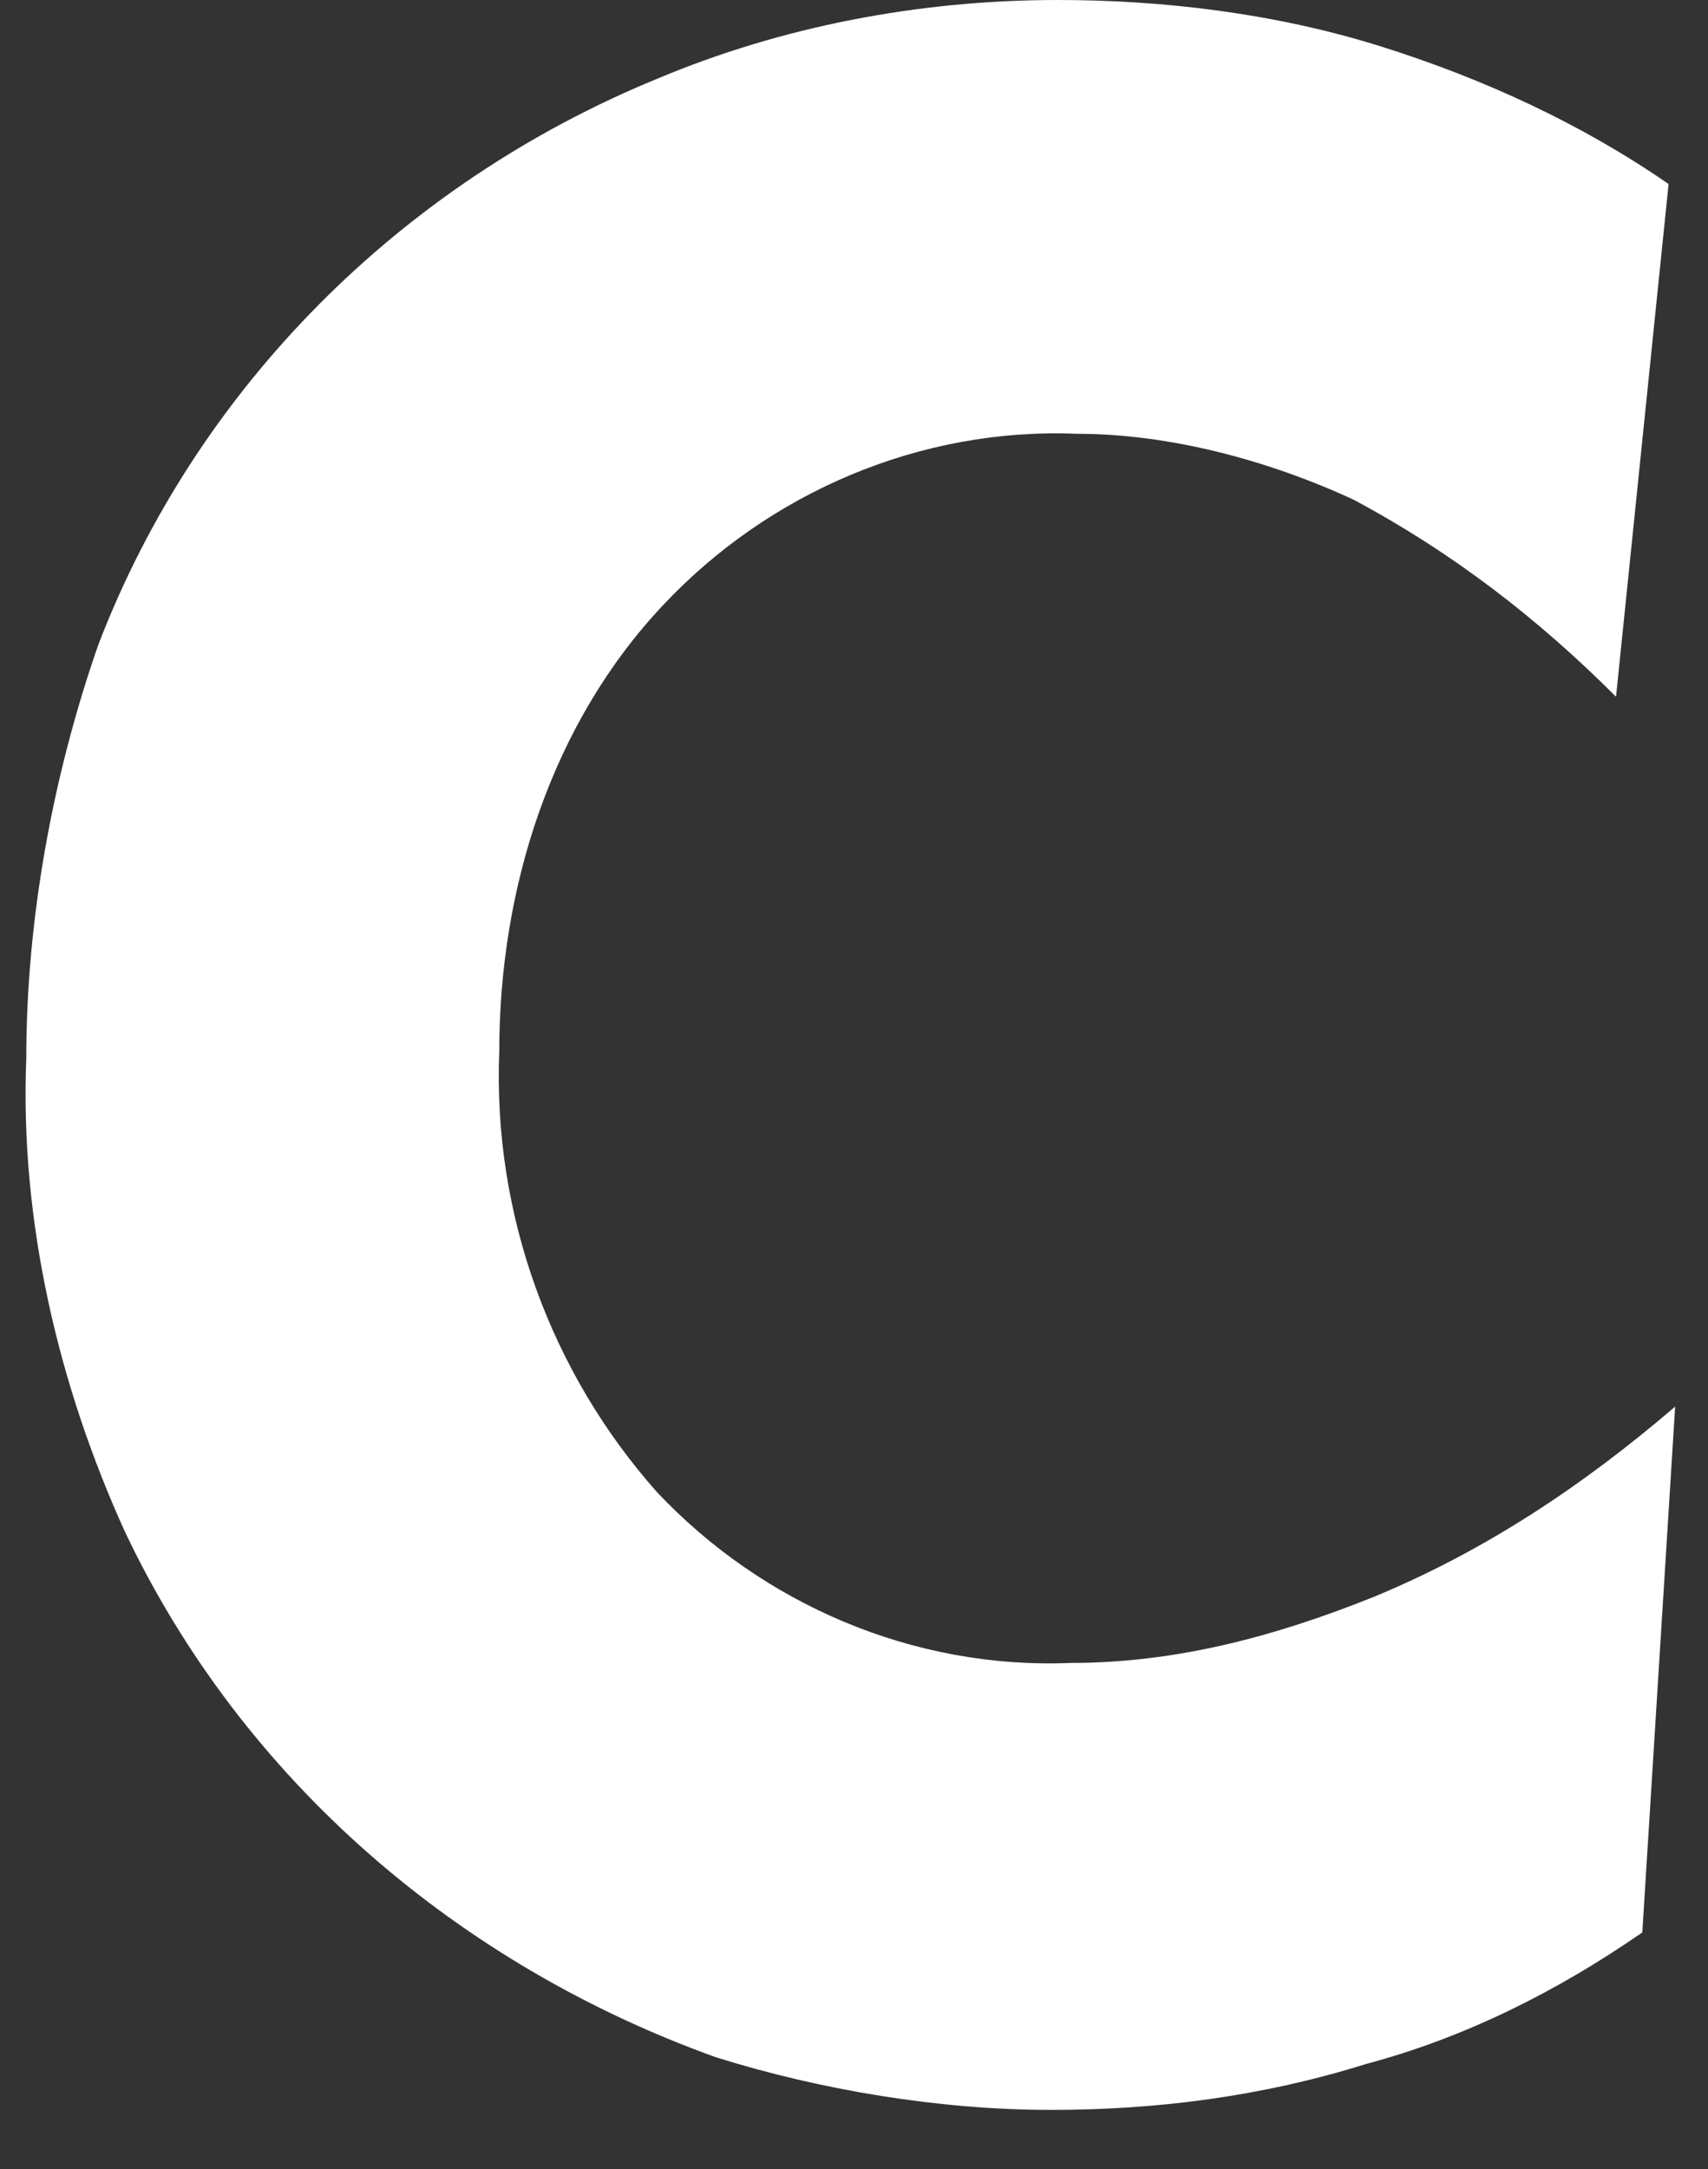 <?xml version="1.0" encoding="UTF-8"?> <svg xmlns="http://www.w3.org/2000/svg" width="26" height="33" viewBox="0 0 26 33" fill="none"><rect x="0" y="0" width="26" height="33" fill="#333333" stroke="none"/> <path d="M24.6 10.6C23.4 9.4 22.1 8.4 20.6 7.6C19.3 7 17.8 6.6 16.4 6.6C14 6.5 11.7 7.5 10.1 9.2C8.4 11 7.6 13.5 7.6 16C7.5 18.5 8.4 20.9 10 22.7C11.6 24.4 13.9 25.4 16.3 25.3C17.9 25.3 19.4 24.9 20.9 24.3C22.6 23.6 24.1 22.6 25.5 21.4L25 29.4C23.7 30.3 22.3 31 20.8 31.4C19.2 31.9 17.6 32.1 16 32.1C14.3 32.1 12.5 31.8 10.9 31.3C7 29.9 3.7 27.1 1.9 23.3C0.9 21.1 0.3 18.6 0.4 16.1C0.4 14 0.8 11.8 1.5 9.8C3 5.9 6.1 2.8 10 1.2C11.9 0.4 14 0 16.1 0C17.7 0 19.4 0.2 21 0.7C22.6 1.2 24.1 1.9 25.4 2.8L24.6 10.6Z" fill="white"></path> </svg> 